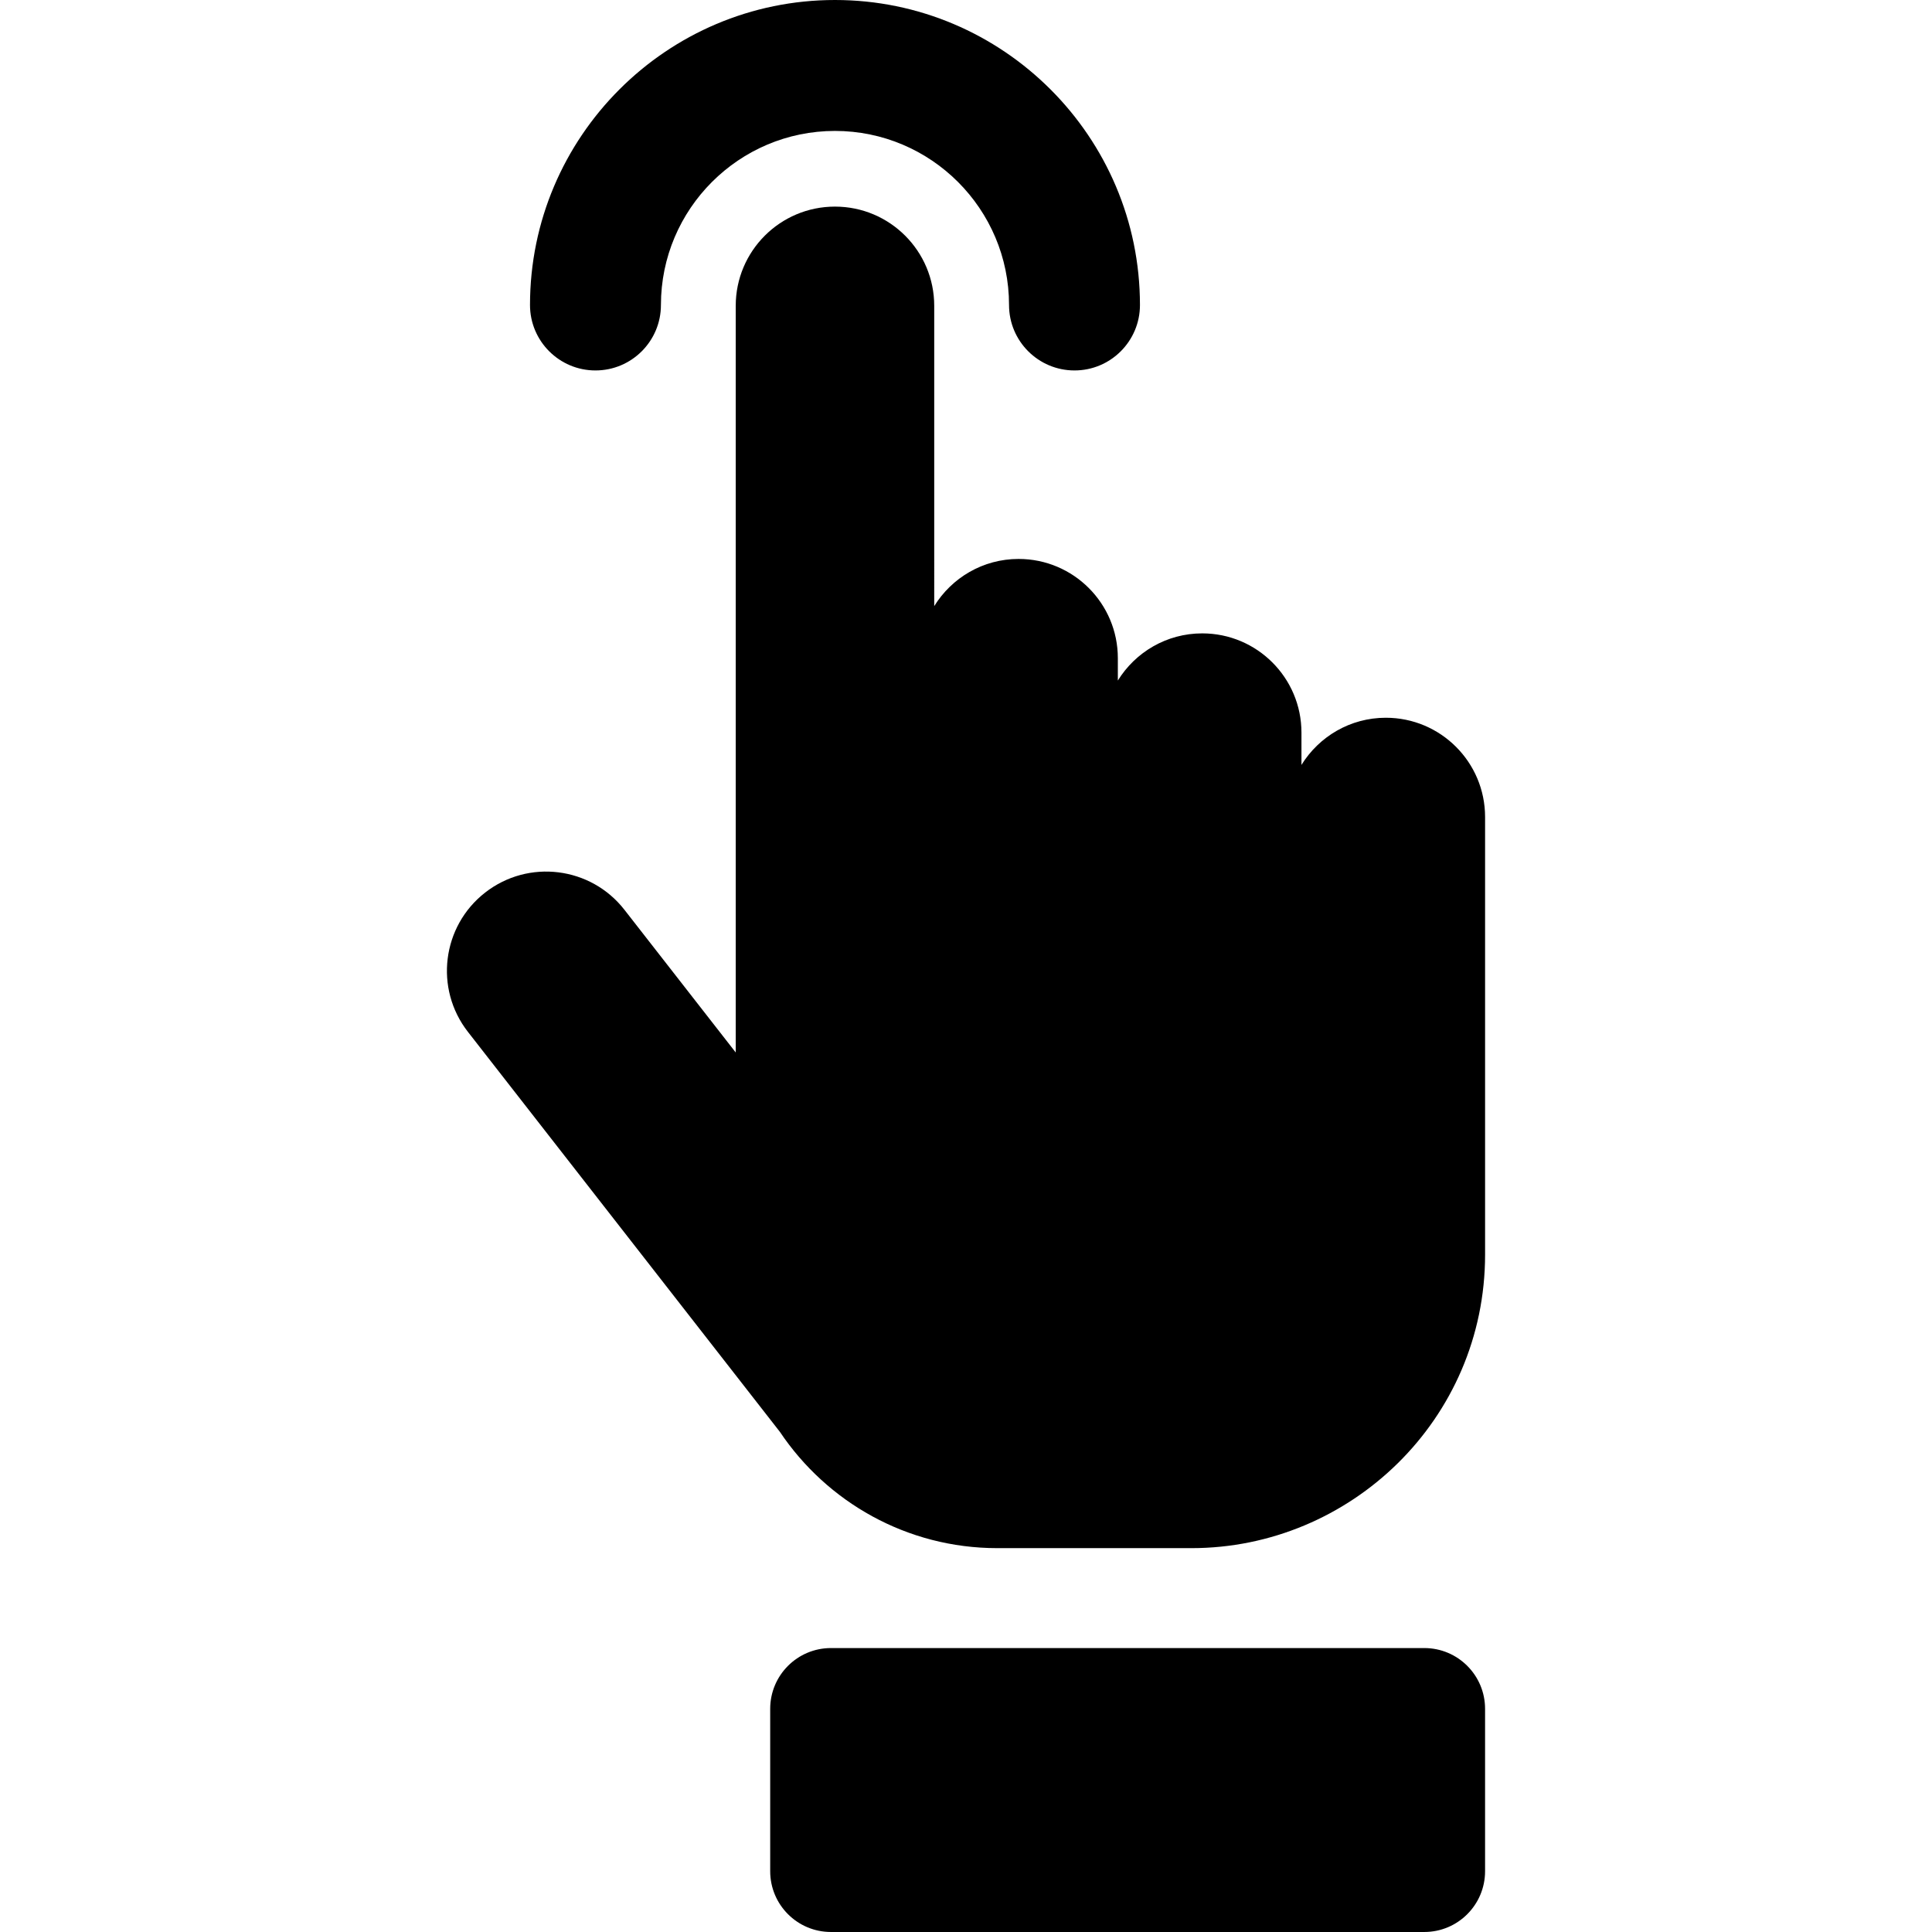 <?xml version="1.0" encoding="iso-8859-1"?>
<!-- Uploaded to: SVG Repo, www.svgrepo.com, Generator: SVG Repo Mixer Tools -->
<!DOCTYPE svg PUBLIC "-//W3C//DTD SVG 1.1//EN" "http://www.w3.org/Graphics/SVG/1.1/DTD/svg11.dtd">
<svg fill="#000000" height="800px" width="800px" version="1.1" id="Capa_1" xmlns="http://www.w3.org/2000/svg" xmlns:xlink="http://www.w3.org/1999/xlink" 
	 viewBox="0 0 295.13 295.13" xml:space="preserve">
<g>
	<path d="M211.697,109.642c-5.451,0-10.216,2.886-12.888,7.204v-4.931c0-8.373-6.788-15.161-15.161-15.161
		c-5.451,0-10.216,2.886-12.888,7.204v-3.414c0-8.373-6.788-15.161-15.161-15.161c-5.451,0-10.216,2.886-12.888,7.204V46.722
		c0-8.373-6.788-15.161-15.161-15.161c-8.373,0-15.161,6.788-15.161,15.161v114.055l-17.001-21.798
		c-5.149-6.603-14.677-7.781-21.279-2.631c-6.603,5.149-7.78,14.677-2.631,21.279l47.665,61.114
		c7.176,10.696,19.376,17.751,33.195,17.751h29.677c24.232,0,44.844-19.635,44.844-44.844c0-6.803,0-60.709,0-66.846
		C226.858,116.43,220.07,109.642,211.697,109.642z"/>
	<path d="M217.576,251.755h-90.64c-5.126,0-9.282,4.156-9.282,9.282v24.81c0,5.126,4.156,9.282,9.282,9.282h90.64
		c5.126,0,9.282-4.156,9.282-9.282v-24.81C226.858,255.911,222.702,251.755,217.576,251.755z"/>
	<path d="M90.963,56.589c5.522,0,10-4.477,10-10C100.963,31.928,112.89,20,127.551,20c14.66,0,26.588,11.928,26.588,26.589
		c0,5.523,4.478,10,10,10c5.522,0,10-4.477,10-10C174.138,20.899,153.239,0,127.551,0c-25.688,0-46.588,20.899-46.588,46.589
		C80.963,52.111,85.44,56.589,90.963,56.589z"/>
</g>
</svg>